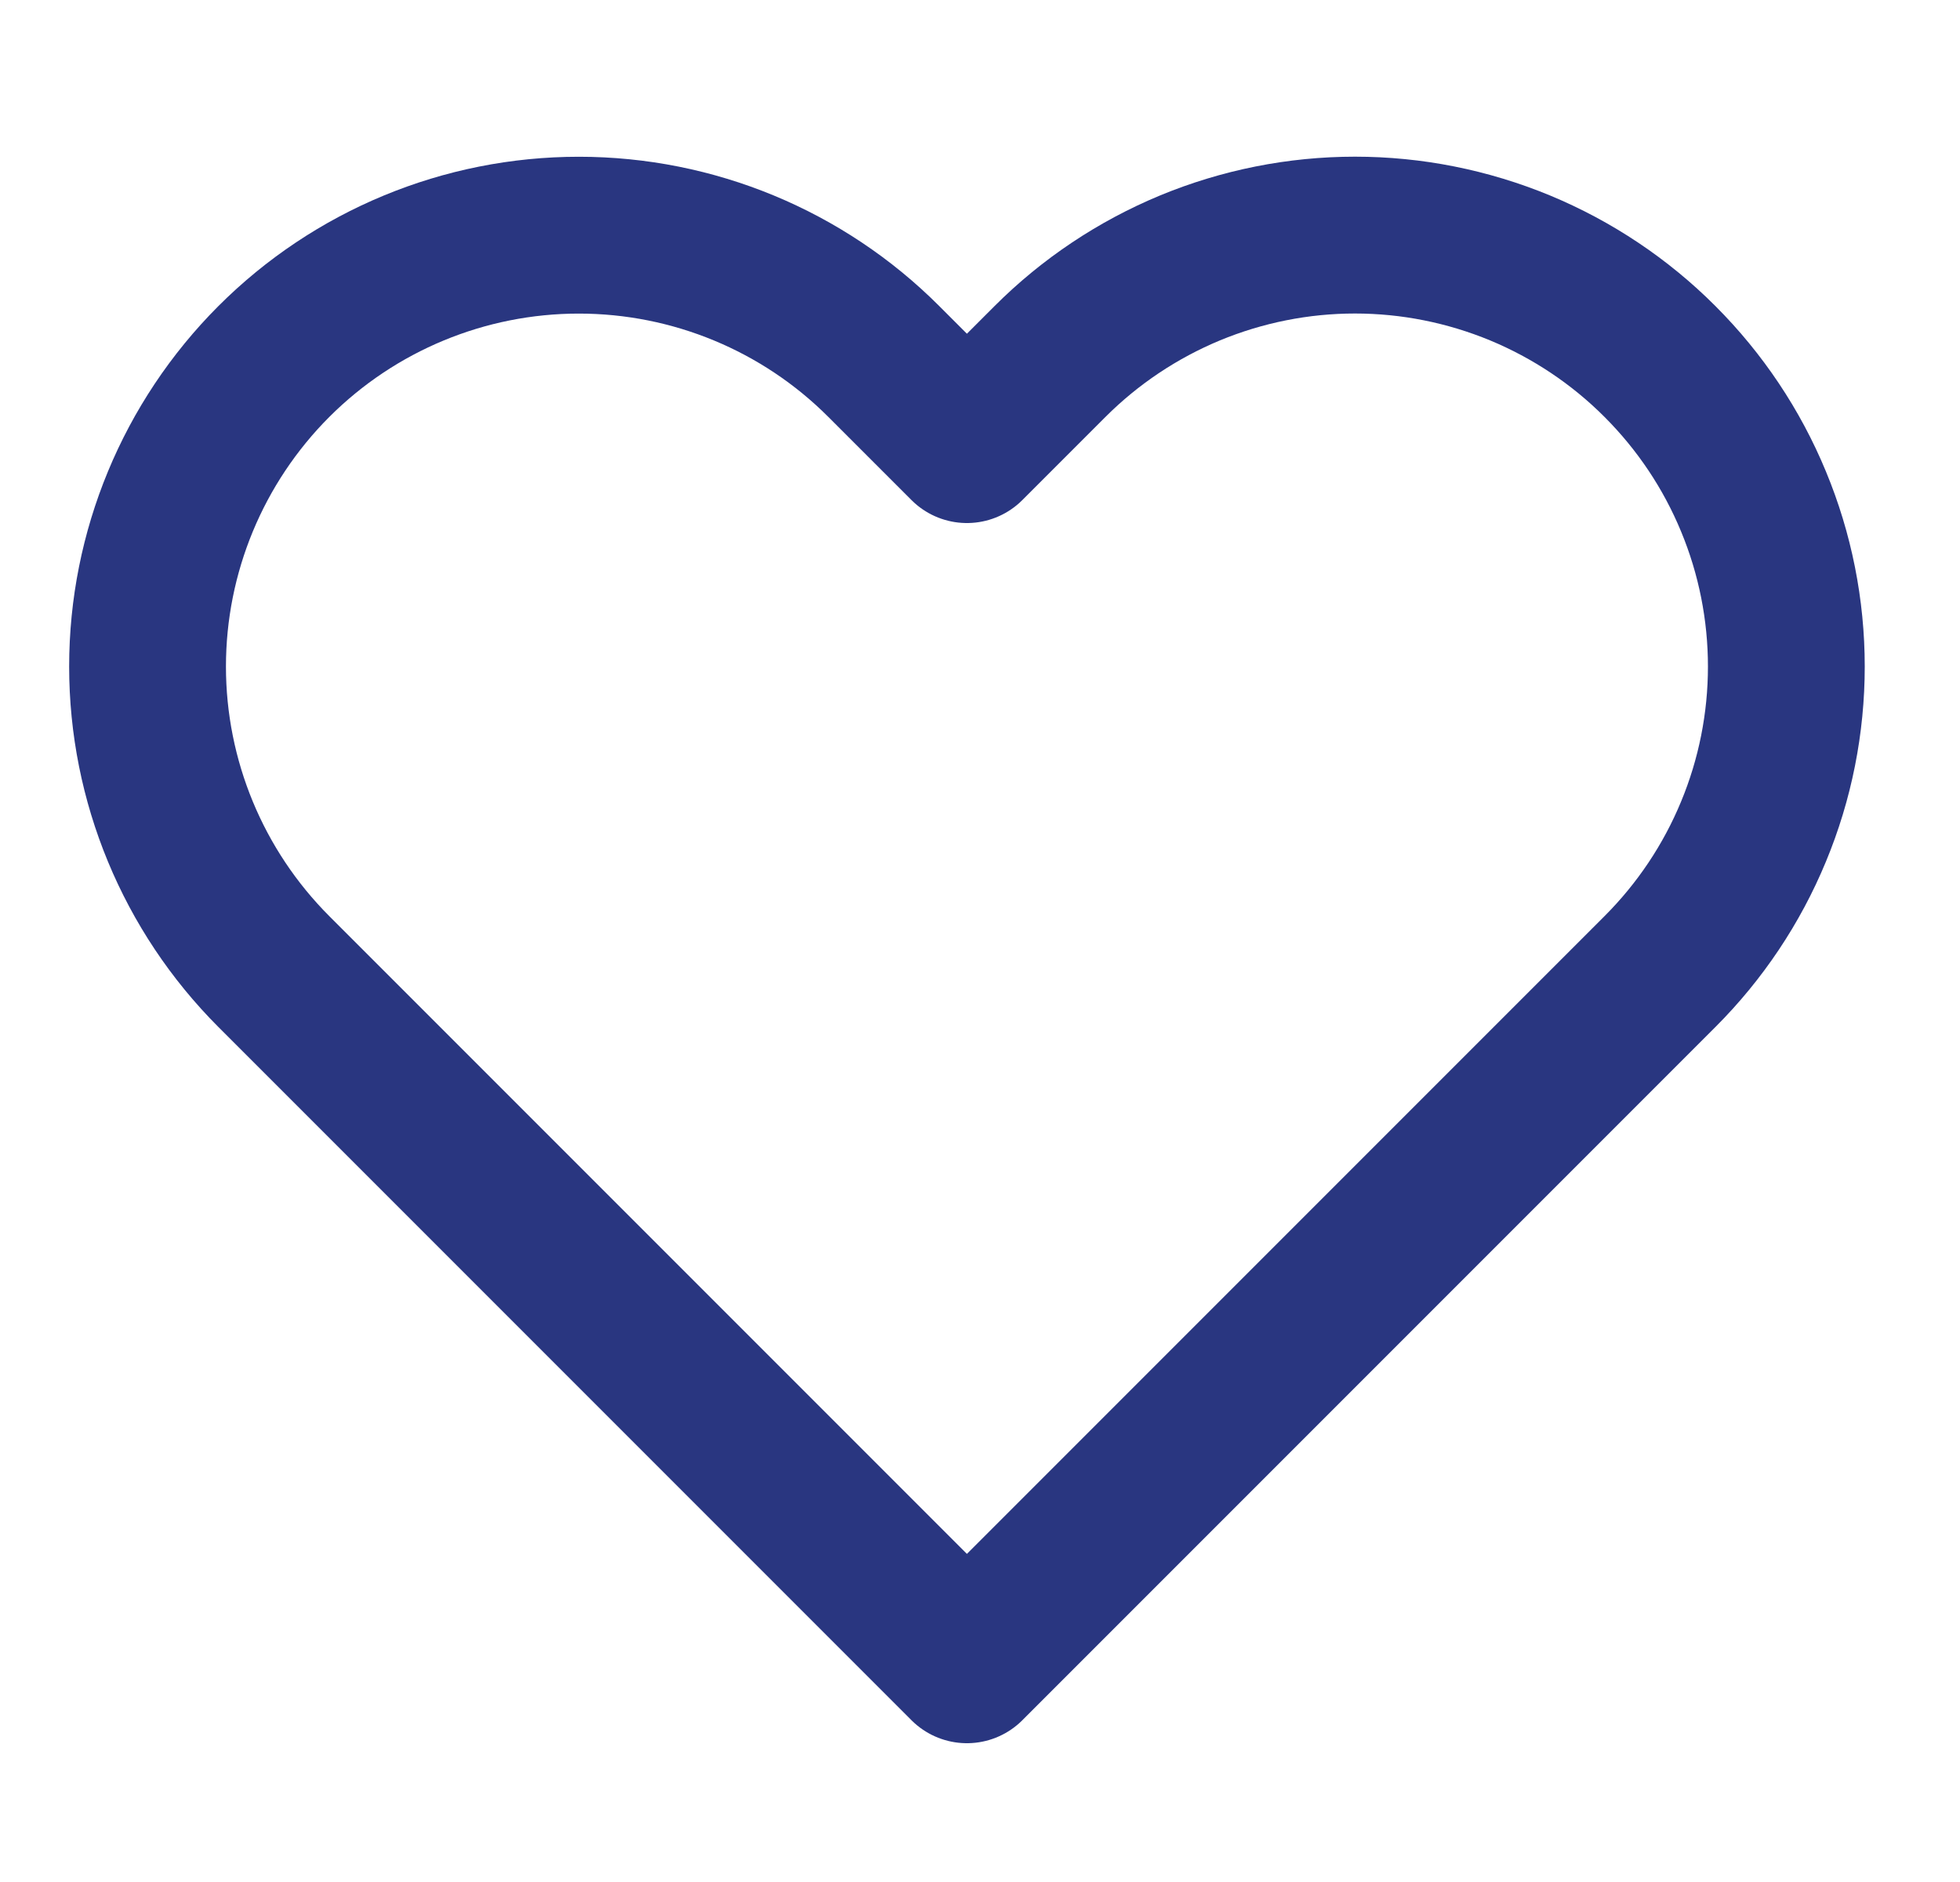 <svg width="25" height="24" viewBox="0 0 25 24" fill="none" xmlns="http://www.w3.org/2000/svg">
<g clip-path="url(#clip0_7718_18509)">
<path d="M21.173 4.61C20.663 4.099 20.056 3.694 19.389 3.417C18.721 3.141 18.006 2.998 17.283 2.998C16.561 2.998 15.845 3.141 15.178 3.417C14.511 3.694 13.904 4.099 13.393 4.61L12.333 5.67L11.273 4.61C10.242 3.578 8.842 2.999 7.383 2.999C5.924 2.999 4.525 3.578 3.493 4.61C2.462 5.642 1.882 7.041 1.882 8.5C1.882 9.959 2.462 11.358 3.493 12.39L4.553 13.45L12.333 21.23L20.113 13.45L21.173 12.39C21.684 11.879 22.09 11.273 22.366 10.605C22.643 9.938 22.785 9.222 22.785 8.5C22.785 7.778 22.643 7.062 22.366 6.395C22.09 5.727 21.684 5.121 21.173 4.61V4.61Z" stroke="#293680" stroke-width="2" stroke-linecap="round" stroke-linejoin="round"/>
</g>
<defs>
<clipPath id="clip0_7718_18509">
<rect width="24" height="24" fill="white" transform="translate(0.333)"/>
</clipPath>
</defs>
</svg>
